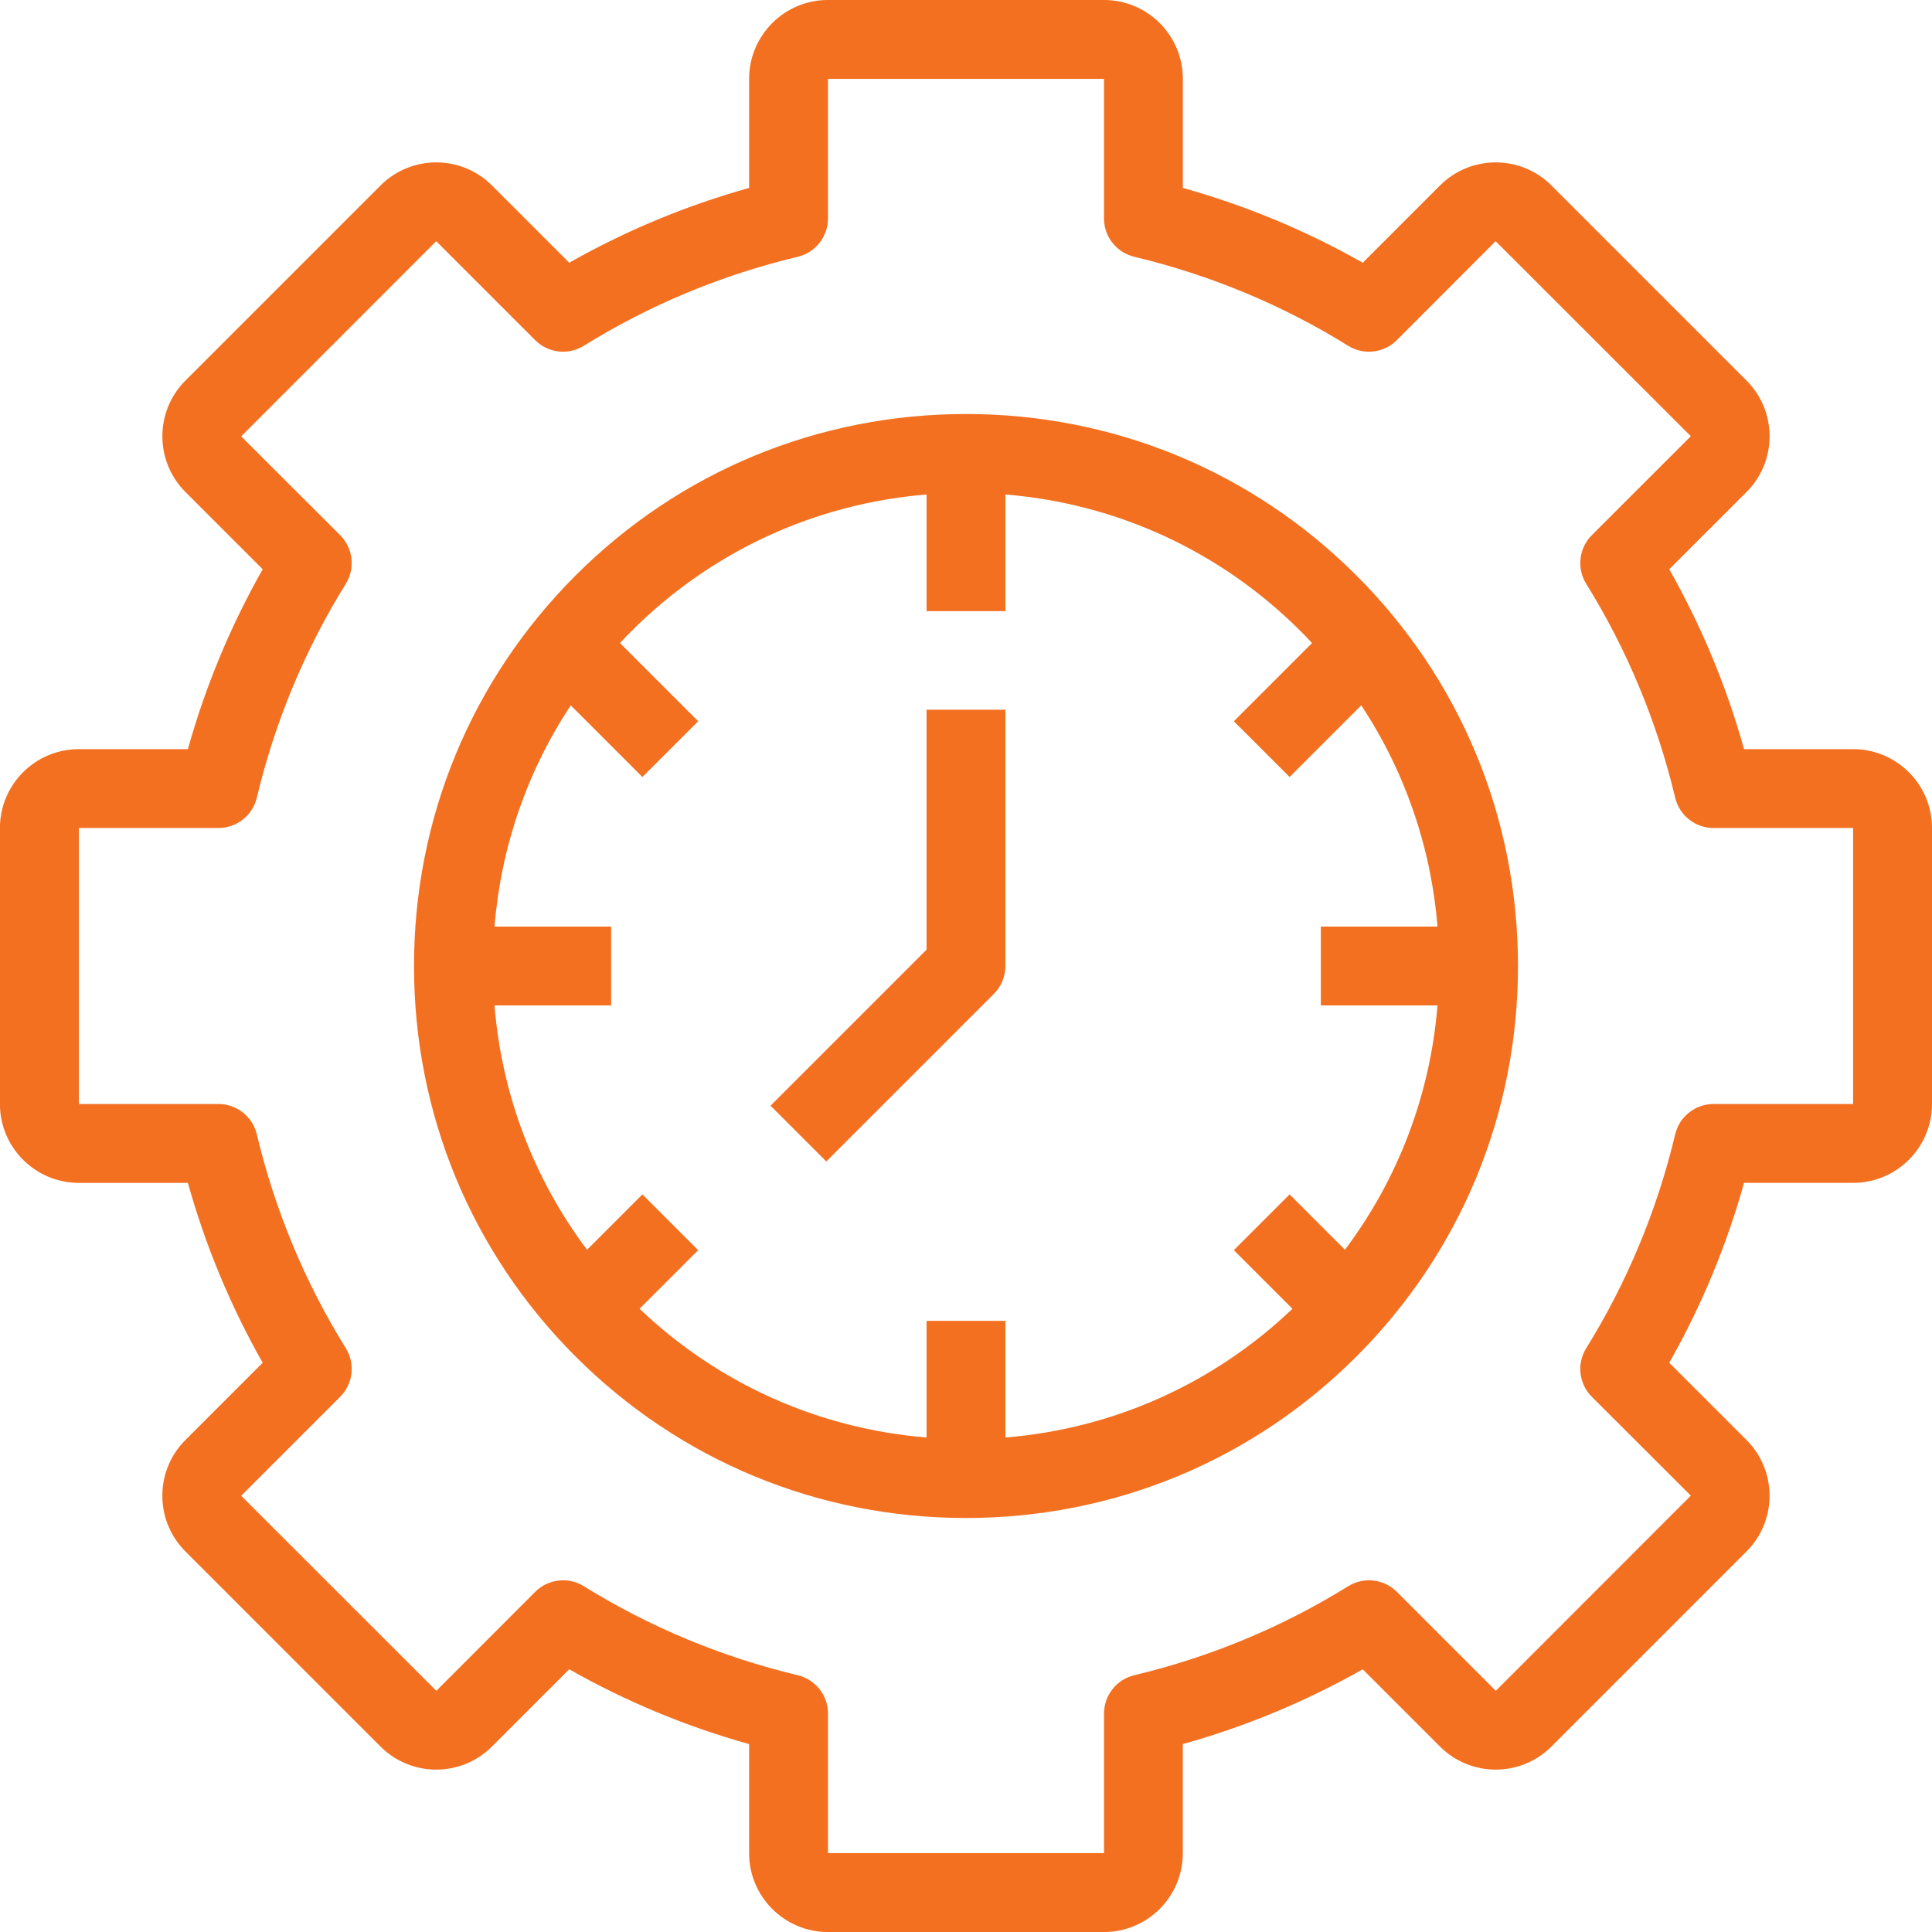<?xml version="1.0" standalone="no"?><!DOCTYPE svg PUBLIC "-//W3C//DTD SVG 1.1//EN" "http://www.w3.org/Graphics/SVG/1.1/DTD/svg11.dtd"><svg width="100%" height="100%" viewBox="0 0 100 100" version="1.1" xmlns="http://www.w3.org/2000/svg" xmlns:xlink="http://www.w3.org/1999/xlink" xml:space="preserve" style="fill-rule:evenodd;clip-rule:evenodd;stroke-linejoin:round;stroke-miterlimit:1.414;"><g><path d="M95.918,38.776l-5.646,0c-0.913,-3.263 -2.211,-6.383 -3.872,-9.311l4.002,-4.001c1.589,-1.589 1.589,-4.175 -0,-5.764l-10.102,-10.102c-1.589,-1.589 -4.174,-1.589 -5.764,0l-4.001,4.001c-2.927,-1.661 -6.047,-2.959 -9.311,-3.872l0,-5.646c0,-2.251 -1.831,-4.082 -4.082,-4.082l-14.286,0c-2.251,0 -4.082,1.831 -4.082,4.082l0,5.646c-3.263,0.913 -6.383,2.211 -9.311,3.872l-4.001,-4.001c-1.589,-1.589 -4.175,-1.589 -5.764,0l-10.102,10.102c-1.589,1.589 -1.589,4.174 0,5.764l4.001,4.001c-1.661,2.927 -2.959,6.048 -3.872,9.311l-5.646,0c-2.251,0 -4.082,1.831 -4.082,4.082l0,14.286c0,2.251 1.831,4.082 4.082,4.082l5.646,0c0.913,3.263 2.211,6.383 3.872,9.31l-4.002,4.001c-1.589,1.589 -1.589,4.175 0,5.764l10.102,10.102c1.589,1.589 4.175,1.589 5.764,0l4.001,-4.001c2.927,1.661 6.047,2.959 9.311,3.872l0,5.646c0,2.251 1.831,4.082 4.082,4.082l14.286,0c2.251,0 4.082,-1.831 4.082,-4.082l0,-5.646c3.263,-0.913 6.383,-2.211 9.311,-3.872l4.001,4.001c1.589,1.589 4.174,1.589 5.764,0l10.102,-10.102c1.589,-1.589 1.589,-4.174 0,-5.764l-4.001,-4.001c1.661,-2.927 2.959,-6.048 3.872,-9.311l5.646,0c2.251,0 4.082,-1.831 4.082,-4.082l0,-14.286c0,-2.251 -1.831,-4.082 -4.082,-4.082l-1.42109e-14,7.10543e-15ZM95.918,57.143l-7.224,0c-0.944,0 -1.766,0.648 -1.985,1.566c-0.941,3.939 -2.491,7.664 -4.606,11.072c-0.5,0.806 -0.379,1.849 0.291,2.519l5.123,5.114l-10.094,10.102l-5.122,-5.122c-0.671,-0.671 -1.714,-0.791 -2.519,-0.291c-3.407,2.115 -7.132,3.665 -11.072,4.606c-0.918,0.22 -1.566,1.041 -1.566,1.985l0,7.224l-14.286,0l0,-7.224c0,-0.944 -0.648,-1.765 -1.566,-1.985c-3.939,-0.942 -7.664,-2.491 -11.072,-4.606c-0.332,-0.206 -0.705,-0.307 -1.076,-0.307c-0.527,0 -1.05,0.204 -1.444,0.598l-5.114,5.122l-10.102,-10.094l5.123,-5.122c0.67,-0.67 0.791,-1.714 0.291,-2.519c-2.115,-3.408 -3.665,-7.133 -4.606,-11.072c-0.22,-0.918 -1.041,-1.566 -1.985,-1.566l-7.224,0l0,-14.286l7.224,0c0.944,0 1.766,-0.648 1.985,-1.566c0.941,-3.939 2.491,-7.664 4.606,-11.072c0.5,-0.806 0.379,-1.849 -0.291,-2.519l-5.123,-5.114l10.094,-10.102l5.122,5.122c0.67,0.671 1.714,0.791 2.519,0.291c3.407,-2.115 7.132,-3.665 11.072,-4.606c0.918,-0.22 1.566,-1.041 1.566,-1.985l0,-7.224l14.286,0l0,7.224c0,0.944 0.648,1.765 1.566,1.985c3.939,0.942 7.664,2.491 11.072,4.606c0.805,0.5 1.849,0.38 2.519,-0.291l5.114,-5.122l10.102,10.094l-5.123,5.122c-0.67,0.67 -0.791,1.714 -0.291,2.519c2.115,3.408 3.665,7.133 4.606,11.072c0.22,0.918 1.041,1.566 1.985,1.566l7.224,0l0,14.286Z" style="fill:#f37021;fill-rule:nonzero;"/><path d="M50,21.429c-7.642,0 -14.82,2.969 -20.211,8.36c-5.391,5.391 -8.36,12.569 -8.36,20.211c0,7.642 2.969,14.82 8.36,20.211c5.391,5.391 12.569,8.36 20.211,8.36c7.642,0 14.82,-2.969 20.211,-8.36c5.391,-5.391 8.36,-12.569 8.36,-20.211c0,-7.642 -2.969,-14.82 -8.36,-20.211c-5.391,-5.391 -12.569,-8.36 -20.211,-8.36l0,1.06581e-14ZM74.405,47.959l-6.038,0l0,4.082l6.038,0c-0.377,4.619 -2.031,8.972 -4.791,12.646l-2.865,-2.865l-2.886,2.886l3.034,3.034c-4.076,3.886 -9.273,6.207 -14.856,6.663l0,-6.038l-4.082,0l0,6.038c-5.583,-0.456 -10.78,-2.777 -14.856,-6.663l3.034,-3.034l-2.886,-2.886l-2.865,2.865c-2.76,-3.674 -4.414,-8.027 -4.791,-12.646l6.038,0l0,-4.082l-6.038,0c0.337,-4.127 1.693,-8.042 3.947,-11.45l3.709,3.709l2.886,-2.886l-4.048,-4.048c0.192,-0.206 0.387,-0.409 0.586,-0.609c4.137,-4.137 9.503,-6.608 15.284,-7.08l0,6.038l4.082,0l0,-6.038c5.781,0.472 11.147,2.943 15.284,7.08c0.2,0.2 0.394,0.403 0.586,0.609l-4.048,4.048l2.886,2.886l3.709,-3.709c2.254,3.408 3.61,7.323 3.947,11.45l-0,-1e-05Z" style="fill:#f37021;fill-rule:nonzero;"/><path d="M47.959,49.155l-8.076,8.076l2.886,2.886l8.673,-8.673c0.383,-0.383 0.598,-0.902 0.598,-1.443l0,-13.265l-4.082,0l0,12.42l-5e-06,-1e-05Z" style="fill:#f37021;fill-rule:nonzero;"/></g></svg>
